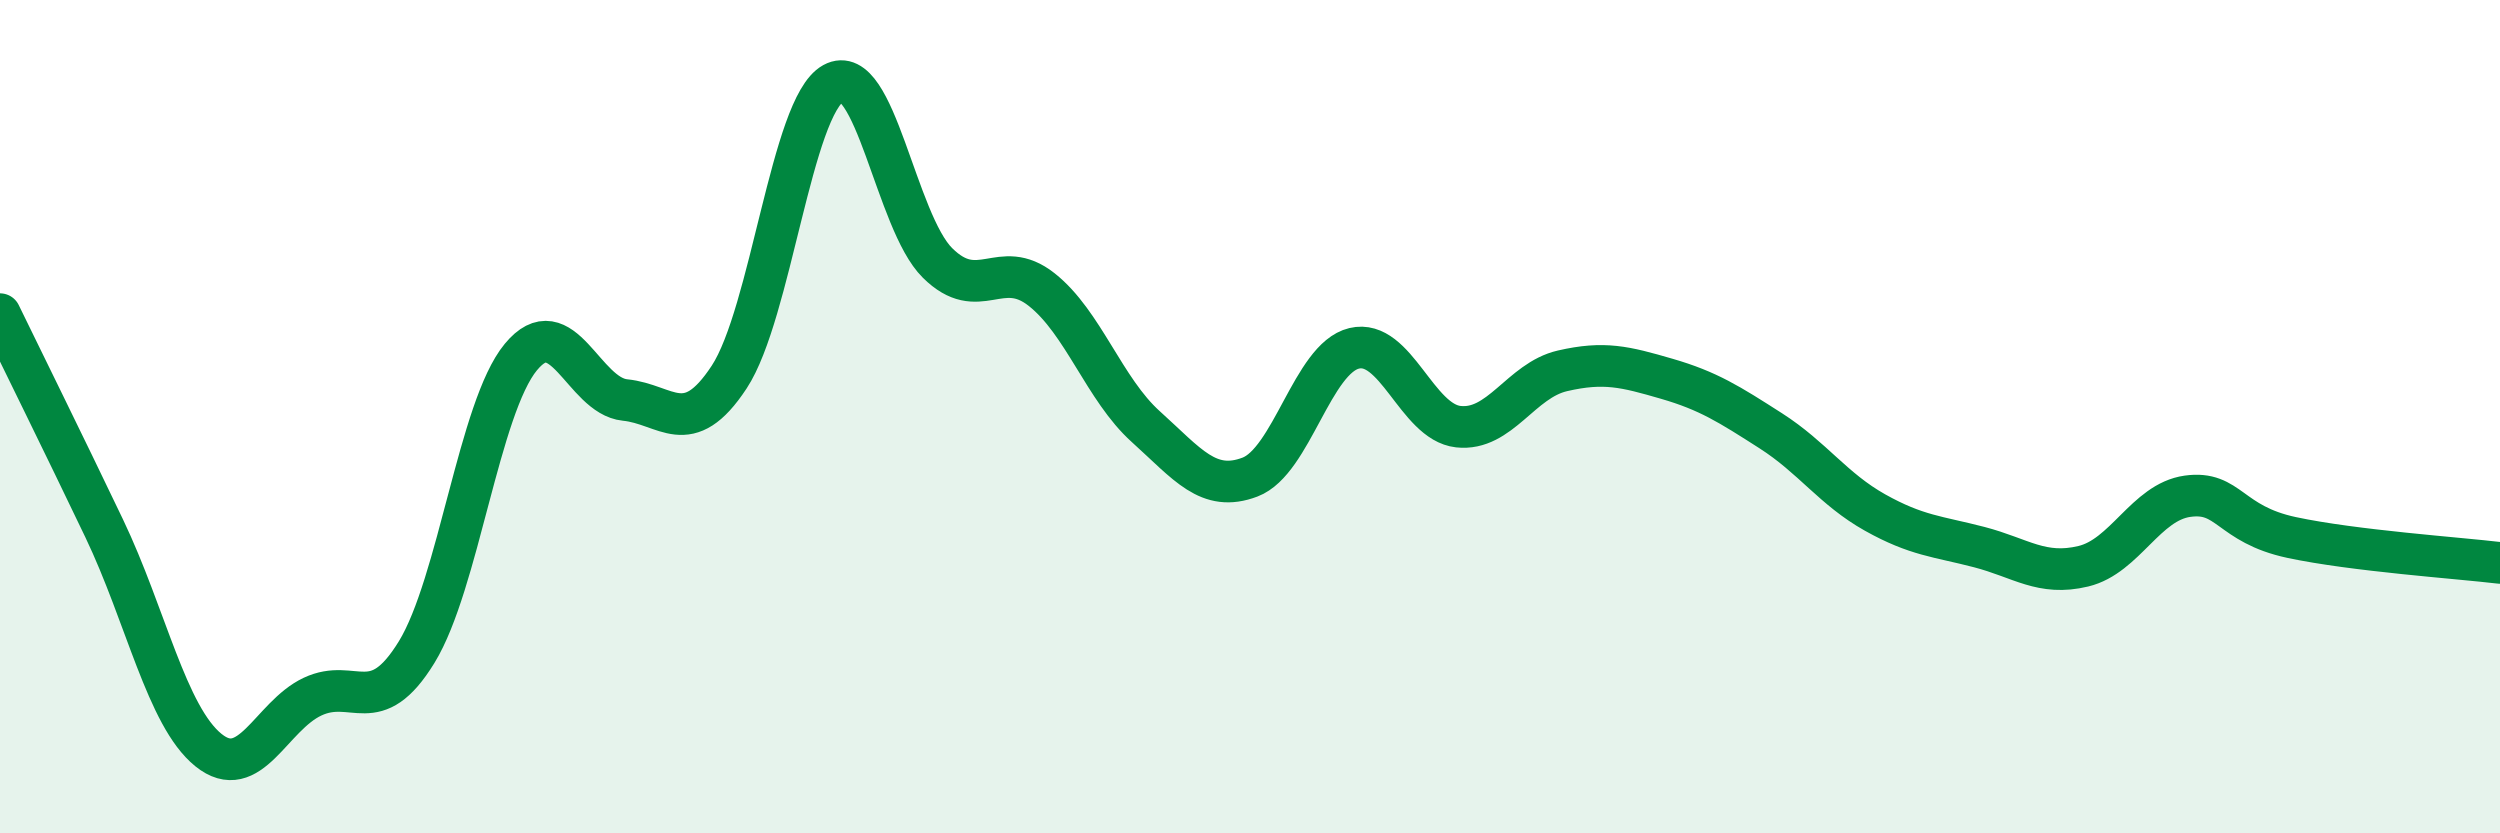 
    <svg width="60" height="20" viewBox="0 0 60 20" xmlns="http://www.w3.org/2000/svg">
      <path
        d="M 0,7.54 C 0.5,8.57 1.5,10.59 2.5,12.68 C 3.5,14.77 4,17.19 5,18 C 6,18.81 6.5,17.19 7.5,16.72 C 8.5,16.25 9,17.28 10,15.65 C 11,14.02 11.5,9.78 12.5,8.57 C 13.5,7.36 14,9.5 15,9.6 C 16,9.7 16.5,10.57 17.5,9.05 C 18.5,7.53 19,2.55 20,2 C 21,1.45 21.5,5.32 22.5,6.31 C 23.5,7.3 24,6.16 25,6.95 C 26,7.74 26.5,9.34 27.5,10.24 C 28.5,11.14 29,11.83 30,11.45 C 31,11.07 31.5,8.6 32.5,8.36 C 33.5,8.12 34,10.13 35,10.24 C 36,10.35 36.5,9.13 37.5,8.9 C 38.5,8.67 39,8.8 40,9.09 C 41,9.38 41.5,9.7 42.5,10.34 C 43.5,10.98 44,11.74 45,12.3 C 46,12.86 46.5,12.87 47.5,13.13 C 48.5,13.39 49,13.83 50,13.59 C 51,13.35 51.5,12.05 52.5,11.91 C 53.5,11.77 53.5,12.58 55,12.9 C 56.5,13.22 59,13.39 60,13.51L60 20L0 20Z"
        fill="#008740"
        opacity="0.1"
        stroke-linecap="round"
        stroke-linejoin="round"
      />
      <path
        d="M 0,7.54 C 0.5,8.57 1.5,10.59 2.5,12.68 C 3.5,14.77 4,17.19 5,18 C 6,18.81 6.5,17.19 7.5,16.72 C 8.5,16.25 9,17.28 10,15.65 C 11,14.02 11.5,9.78 12.5,8.57 C 13.5,7.36 14,9.5 15,9.6 C 16,9.7 16.5,10.57 17.5,9.05 C 18.5,7.53 19,2.55 20,2 C 21,1.45 21.5,5.32 22.5,6.31 C 23.5,7.3 24,6.16 25,6.95 C 26,7.74 26.5,9.34 27.5,10.24 C 28.5,11.14 29,11.83 30,11.45 C 31,11.07 31.5,8.6 32.5,8.36 C 33.5,8.12 34,10.13 35,10.24 C 36,10.35 36.5,9.13 37.5,8.9 C 38.5,8.67 39,8.8 40,9.09 C 41,9.38 41.5,9.7 42.5,10.34 C 43.5,10.98 44,11.74 45,12.3 C 46,12.86 46.5,12.87 47.5,13.13 C 48.5,13.39 49,13.83 50,13.59 C 51,13.35 51.5,12.05 52.5,11.91 C 53.5,11.77 53.5,12.58 55,12.9 C 56.5,13.22 59,13.39 60,13.51"
        stroke="#008740"
        stroke-width="1"
        fill="none"
        stroke-linecap="round"
        stroke-linejoin="round"
      />
    </svg>
  
